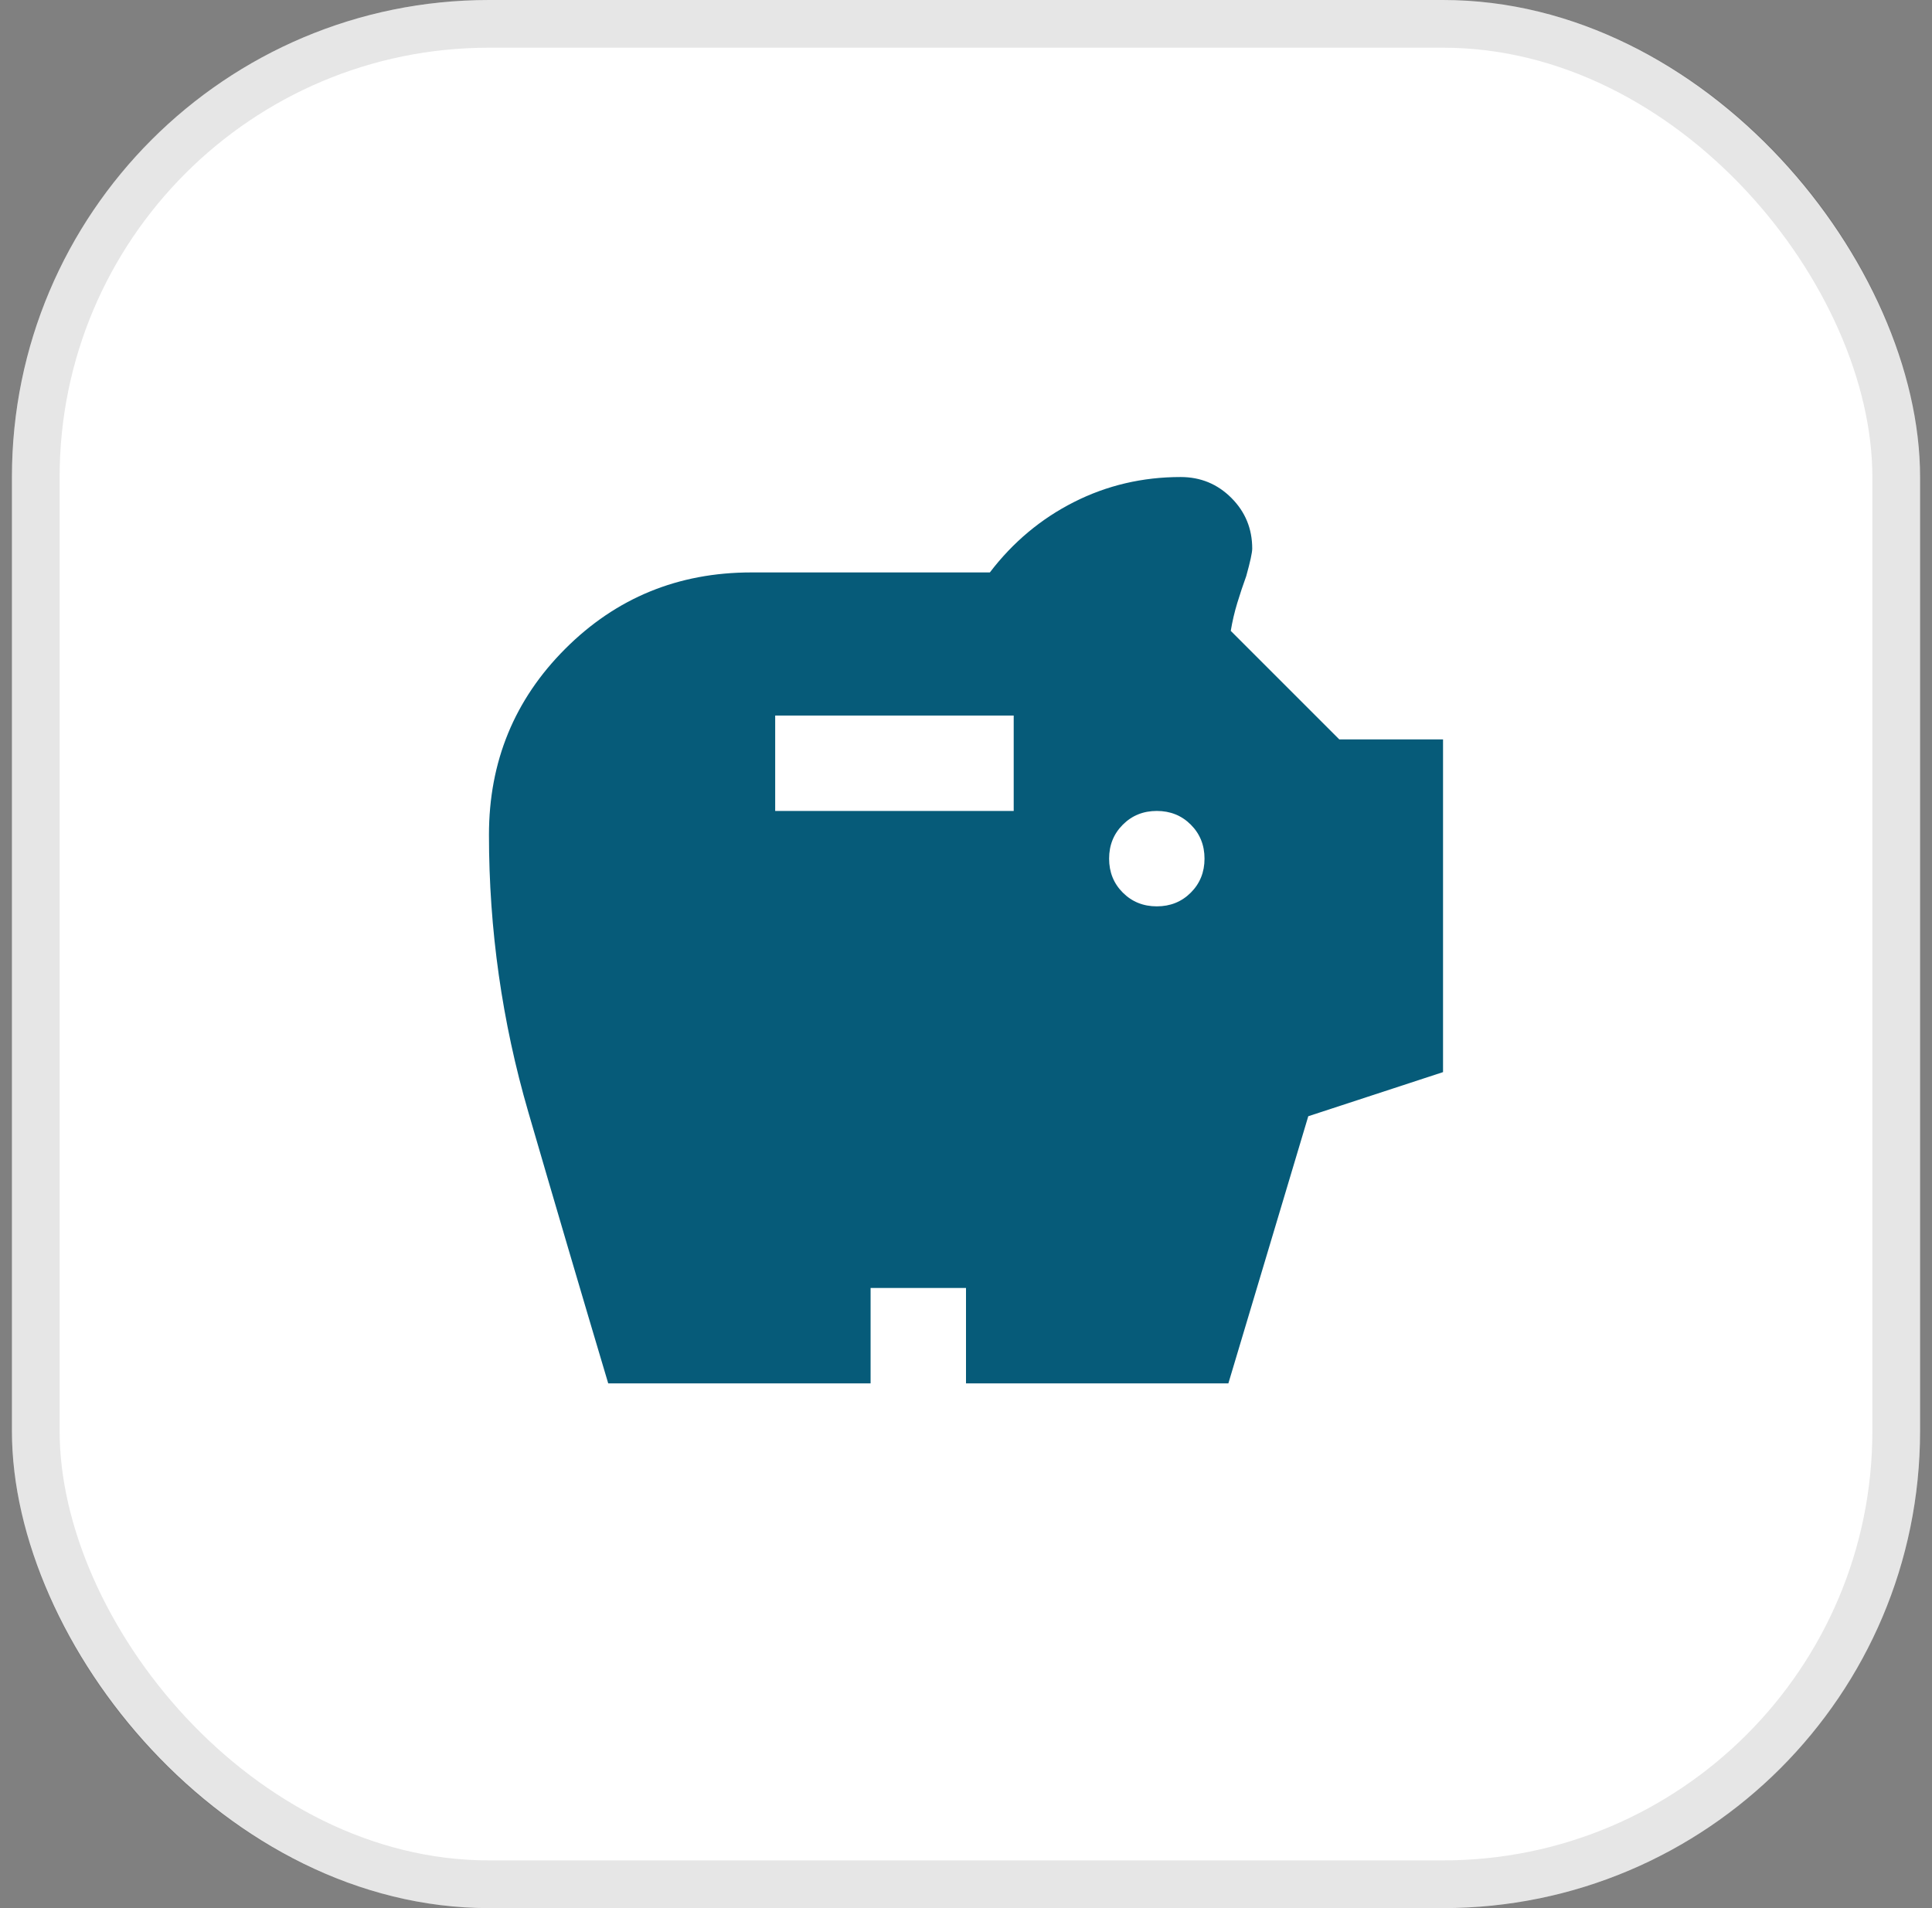 <svg width="81" height="80" viewBox="0 0 81 80" fill="none" xmlns="http://www.w3.org/2000/svg">
<rect x="0" y="0" width="81" height="80" fill="#808080" stroke="none"/>
<rect x="0.5" width="80" height="80" rx="20" fill="white"/>
<rect x="1.5" y="1" width="78" height="78" rx="19" stroke="black" stroke-opacity="0.1" stroke-width="2"/>
<mask id="mask0_1_128246" style="mask-type:alpha" maskUnits="userSpaceOnUse" x="16" y="16" width="49" height="48">
<rect x="16.5" y="16" width="48" height="48" fill="#D9D9D9"/>
</mask>
<g mask="url(#mask0_1_128246)">
<path d="M48.5 38C49.067 38 49.542 37.808 49.925 37.425C50.308 37.042 50.5 36.567 50.5 36C50.5 35.433 50.308 34.958 49.925 34.575C49.542 34.192 49.067 34 48.5 34C47.933 34 47.458 34.192 47.075 34.575C46.692 34.958 46.5 35.433 46.5 36C46.5 36.567 46.692 37.042 47.075 37.425C47.458 37.808 47.933 38 48.5 38ZM32.5 34H42.5V30H32.5V34ZM25.5 58C24.367 54.2 23.25 50.408 22.15 46.625C21.05 42.842 20.5 38.967 20.5 35C20.5 31.933 21.567 29.333 23.7 27.2C25.833 25.067 28.433 24 31.5 24H41.5C42.467 22.733 43.642 21.75 45.025 21.05C46.408 20.35 47.9 20 49.5 20C50.333 20 51.042 20.292 51.625 20.875C52.208 21.458 52.5 22.167 52.5 23C52.5 23.167 52.417 23.55 52.25 24.15C52.117 24.517 51.992 24.892 51.875 25.275C51.758 25.658 51.667 26.05 51.6 26.45L56.15 31H60.5V44.95L54.85 46.8L51.5 58H40.5V54H36.5V58H25.5Z" fill="#065B79"/>
</g>
</svg>
